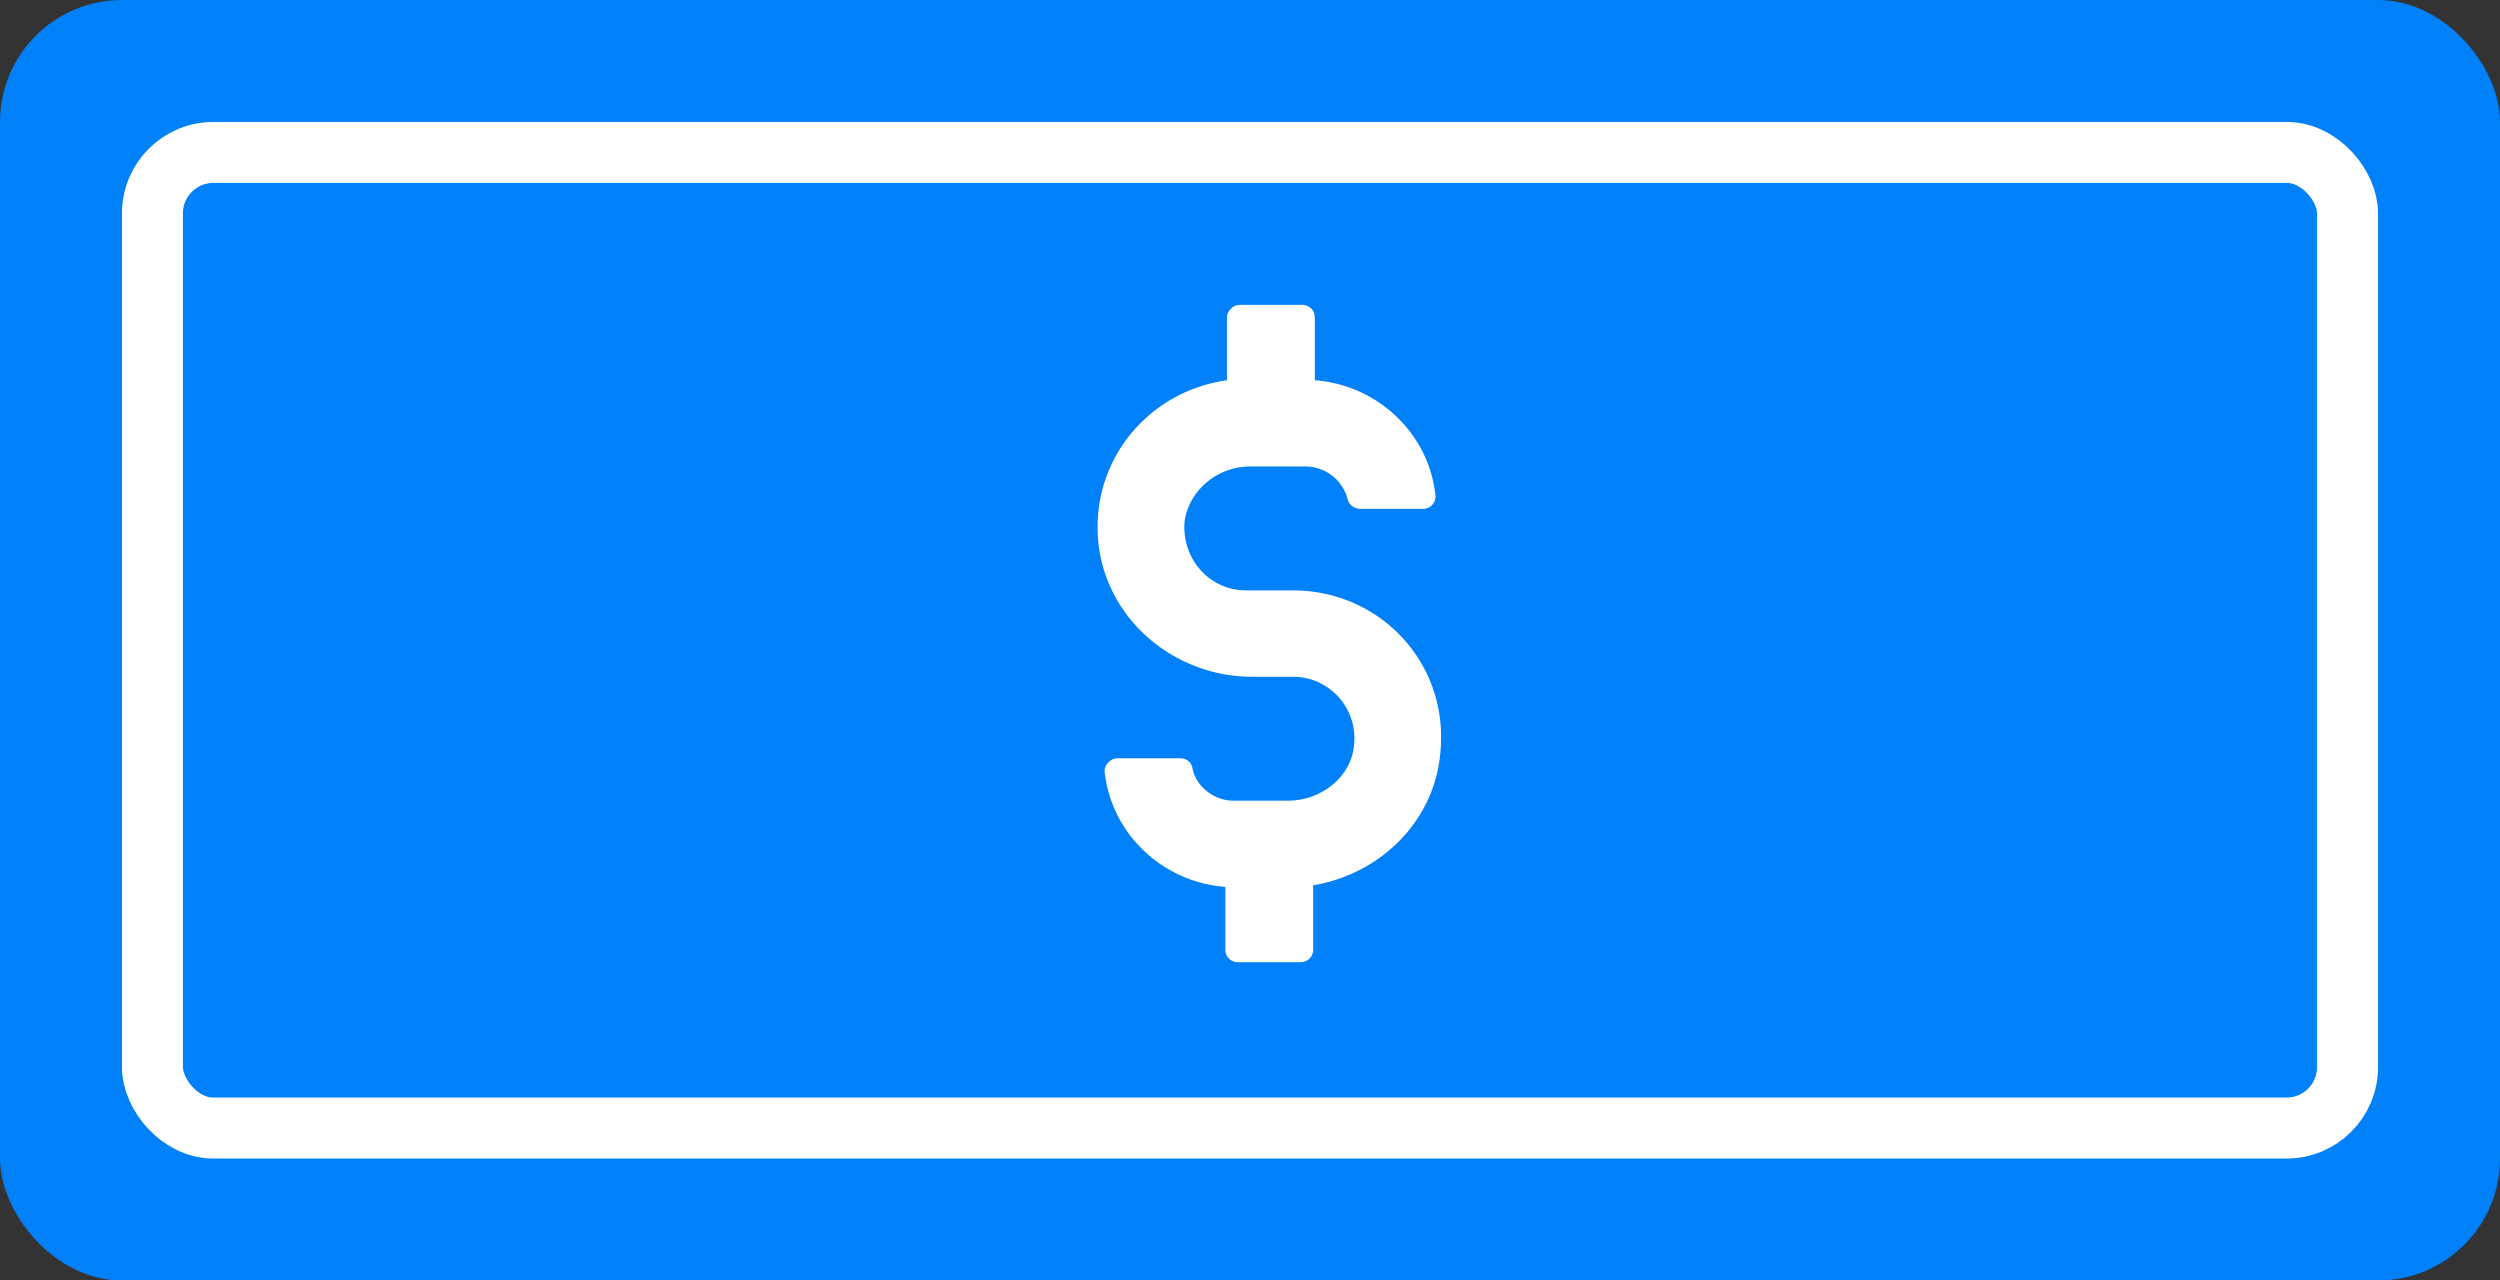 <svg xmlns="http://www.w3.org/2000/svg" width="41" height="21" viewBox="0 0 41 21">
    <rect x="0" y="0" width="41" height="21" fill="#333333" stroke="none"/>
    <g fill="none" fill-rule="evenodd">
        <rect width="41" height="21" fill="#0080F9" fill-rule="nonzero" rx="2"/>
        <path fill="#FFF" d="M21.536 14.52v1.054a.204.204 0 0 1-.206.206h-1.029a.204.204 0 0 1-.206-.206v-1.029c-1.029-.077-1.878-.874-1.98-1.903 0-.103.102-.206.205-.206h1.03c.102 0 .18.05.205.154.052.309.36.541.67.541h.9c.541 0 1.03-.386 1.08-.9a1.009 1.009 0 0 0-1.002-1.132h-.67c-1.26 0-2.393-.927-2.521-2.213-.129-1.338.823-2.47 2.11-2.65v-1.03c0-.102.102-.206.205-.206h1.03c.102 0 .206.077.206.206v1.03c1.029.077 1.878.874 1.98 1.903a.204.204 0 0 1-.205.206h-1.03c-.077 0-.18-.051-.206-.155a.718.718 0 0 0-.694-.54h-.9c-.541 0-1.004.385-1.081.9-.051.617.412 1.132 1.003 1.132h.772c1.441 0 2.573 1.209 2.418 2.675-.103 1.133-1.003 1.982-2.084 2.162z"/>
        <rect width="36" height="16" x="2.5" y="2.5" stroke="#FFF" rx="1"/>
    </g>
</svg>
